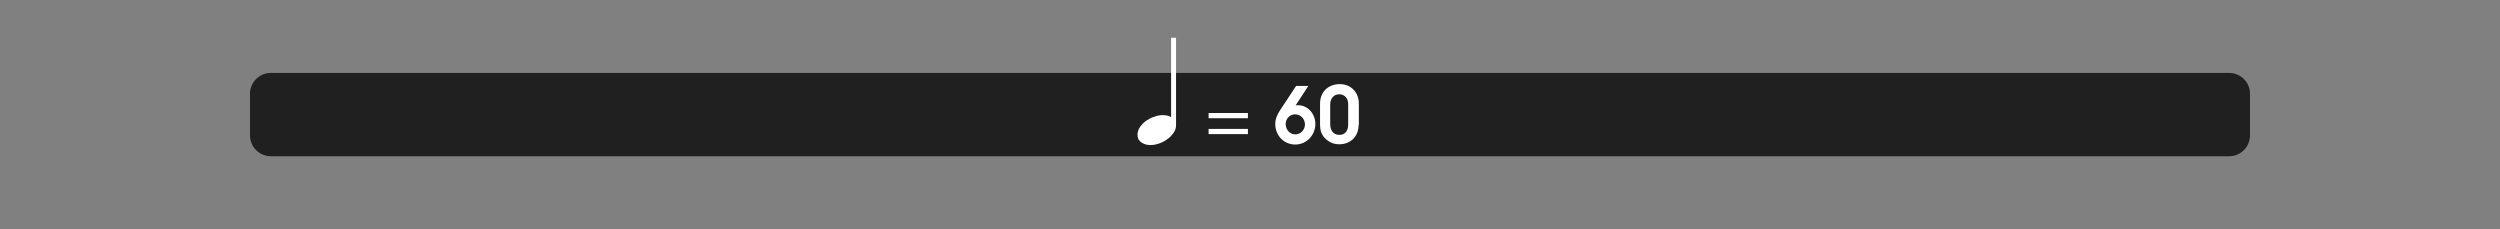 <?xml version="1.0" encoding="utf-8"?>
<!-- Generator: Adobe Illustrator 24.3.0, SVG Export Plug-In . SVG Version: 6.00 Build 0)  -->
<svg version="1.1" id="Calque_1" xmlns="http://www.w3.org/2000/svg" xmlns:xlink="http://www.w3.org/1999/xlink" x="0px" y="0px"
	 viewBox="0 0 960 88" style="enable-background:new 0 0 960 88;" xml:space="preserve">
<rect x="0" y="0" width="960" height="88" fill="#808080" stroke="none"/>
<style type="text/css">
	.st0{opacity:0;fill:#FFFFFF;}
	.st1{opacity:0.75;}
	.st2{fill:#FFFFFF;stroke:#FFFFFF;stroke-miterlimit:10;}
	.st3{fill:#FFFFFF;}
</style>
<rect class="st0" width="960" height="88"/>
<rect y="28" class="st0" width="960" height="32"/>
<path class="st1" d="M856,60H104c-4.4,0-8-3.6-8-8V36c0-4.4,3.6-8,8-8h752c4.4,0,8,3.6,8,8v16C864,56.4,860.4,60,856,60z"/>
<g>
	<path class="st2" d="M451.1,15v33.2c0,0.9-0.3,1.7-0.9,2.6c-0.6,0.8-1.3,1.6-2.2,2.2c-0.9,0.7-1.9,1.2-3,1.6
		c-1.1,0.4-2.2,0.6-3.2,0.6c-1.3,0-2.3-0.3-3.2-0.9c-0.9-0.6-1.3-1.4-1.3-2.6c0-0.9,0.3-1.8,0.9-2.7c0.6-0.8,1.3-1.6,2.2-2.2
		c0.9-0.6,1.9-1.2,3-1.5c1.1-0.4,2.1-0.6,3.1-0.6c1.6,0,2.8,0.4,3.7,1.3V15H451.1z"/>
	<path class="st3" d="M464.1,45.4v-2h15.1v2H464.1z M464.1,51.5v-2h15.1v2H464.1z"/>
	<path class="st3" d="M497.4,55.5c-4.5,0-7.7-3.6-7.7-7.9c0-1.9,0.8-3.7,1.8-5.2l6.2-9.4h4.7l-4.9,7.5c0.3-0.1,0.6-0.1,0.9-0.1
		c3.9,0,6.7,3.4,6.7,7.2C505.1,51.8,501.8,55.5,497.4,55.5z M497.3,43.9c-2,0-3.6,1.7-3.6,3.7c0,2.1,1.5,4,3.7,4
		c2.1,0,3.7-1.8,3.7-3.8C501.1,45.7,499.5,43.9,497.3,43.9z"/>
	<path class="st3" d="M521.7,48c0,4.4-3.1,7.4-7.4,7.4c-2.3,0-4-0.8-5.6-2.4c-1.4-1.5-1.8-3.2-1.8-5.2v-8c0-4.5,3.1-7.5,7.6-7.5
		c4.3,0,7.3,3.2,7.3,7.5V48z M517.7,39.9c0-2-1.3-3.7-3.4-3.7c-2.2,0-3.5,1.7-3.5,3.9v7.6c0,2.2,1.1,4.1,3.5,4.1
		c2.4,0,3.4-1.8,3.4-4V39.9z"/>
</g>
<g>
</g>
<g>
</g>
<g>
</g>
<g>
</g>
<g>
</g>
<g>
</g>
</svg>
